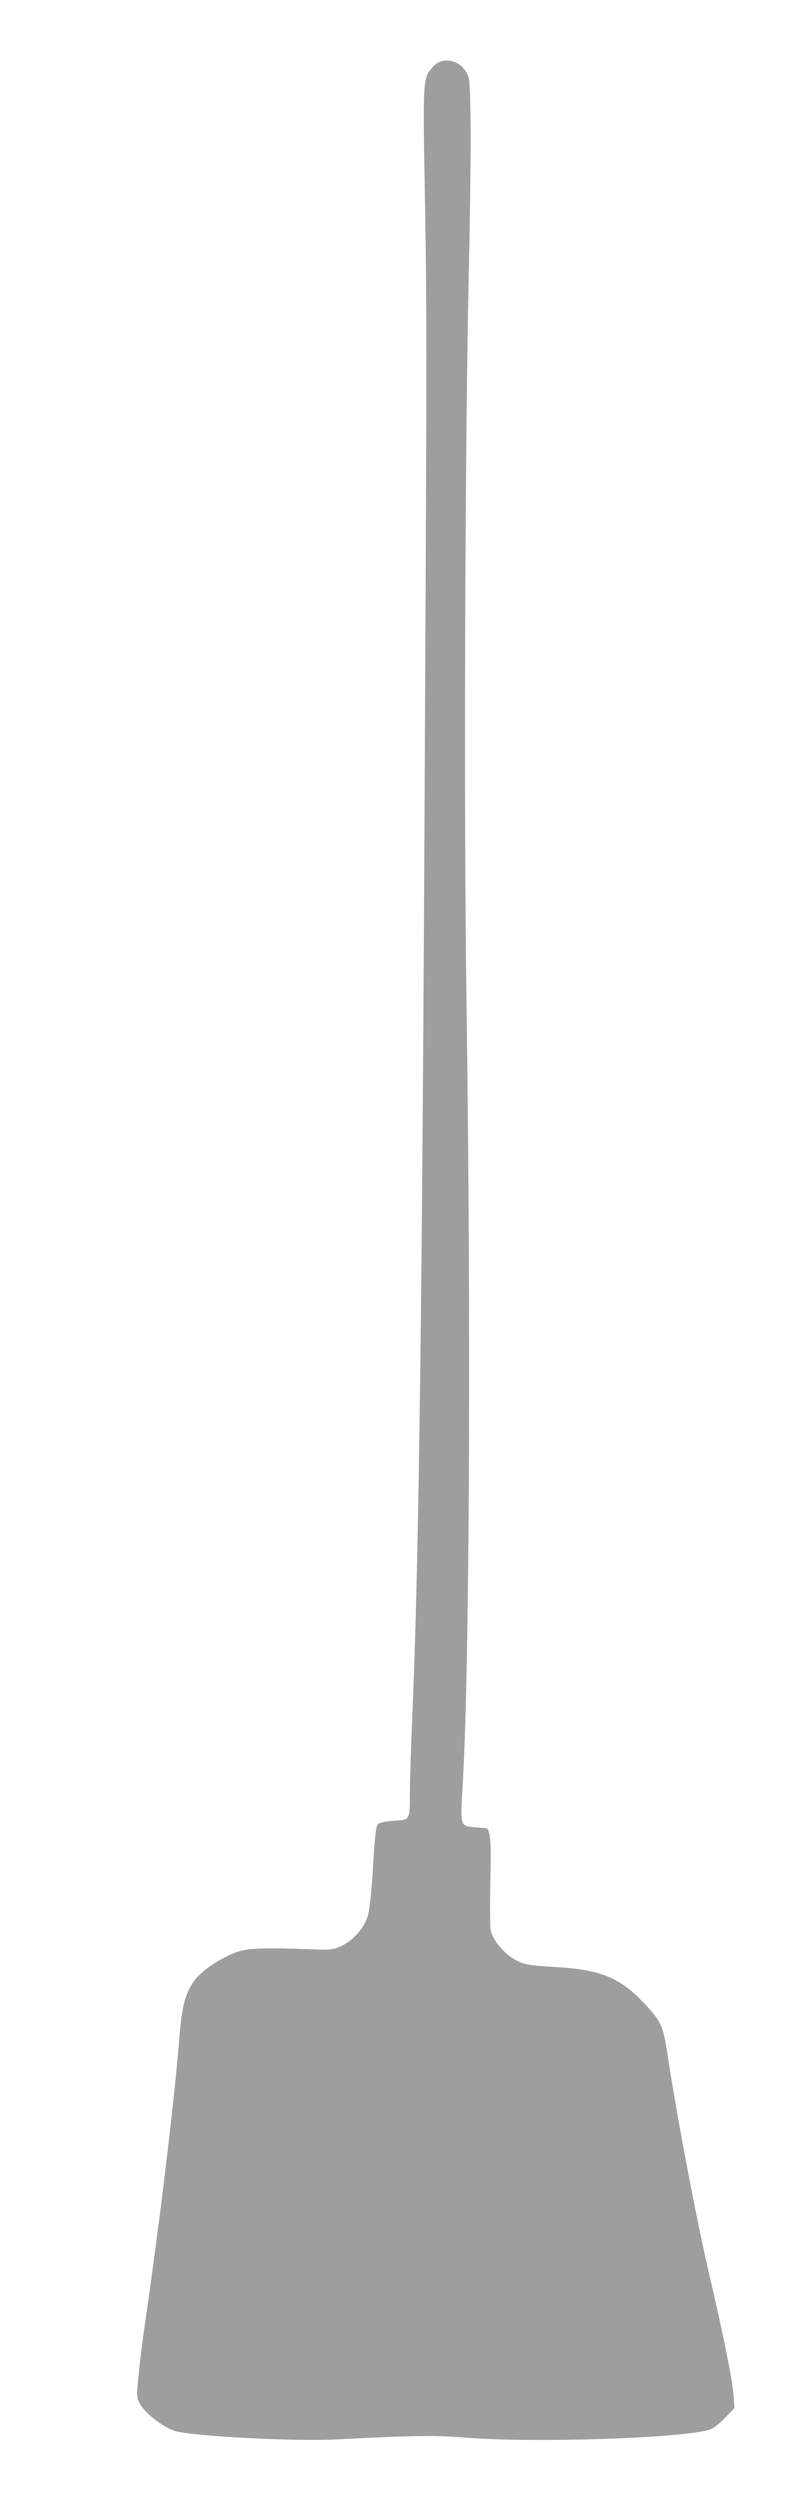 <?xml version="1.0" standalone="no"?>
<!DOCTYPE svg PUBLIC "-//W3C//DTD SVG 20010904//EN"
 "http://www.w3.org/TR/2001/REC-SVG-20010904/DTD/svg10.dtd">
<svg version="1.0" xmlns="http://www.w3.org/2000/svg"
 width="416pt" height="1280pt" viewBox="0 0 416 1280"
 preserveAspectRatio="xMidYMid meet">
<g transform="translate(0,1280) scale(0.1,-0.1)"
fill="#9e9e9e" stroke="none">
<path d="M2220 12460 c-53 -57 -54 -60 -44 -619 11 -643 11 -775 1 -2781 -13
-2862 -30 -4205 -62 -4975 -8 -192 -15 -397 -15 -455 0 -151 2 -147 -81 -152
-43 -2 -74 -9 -83 -18 -10 -11 -17 -72 -25 -217 -6 -111 -18 -223 -26 -250
-19 -63 -72 -124 -132 -154 -44 -21 -58 -23 -158 -19 -247 10 -337 6 -395 -19
-92 -38 -177 -99 -210 -149 -42 -64 -58 -126 -70 -272 -26 -330 -99 -934 -174
-1455 -14 -93 -30 -222 -36 -285 -11 -111 -11 -117 10 -152 28 -48 118 -116
176 -134 91 -27 616 -55 834 -43 394 20 490 22 665 8 359 -27 1104 -2 1242 42
17 5 52 33 78 61 l48 50 -6 77 c-6 71 -57 323 -113 561 -66 275 -175 844 -224
1170 -22 144 -32 169 -109 252 -131 142 -227 183 -463 197 -143 9 -162 12
-208 37 -58 32 -117 102 -126 152 -4 19 -4 132 -2 250 6 211 0 271 -25 273 -7
0 -32 2 -56 4 -72 5 -73 9 -62 191 36 573 45 2298 21 4041 -14 934 -8 2792 11
3693 14 635 13 992 -1 1036 -28 83 -126 112 -180 54z"/>
</g>
</svg>
